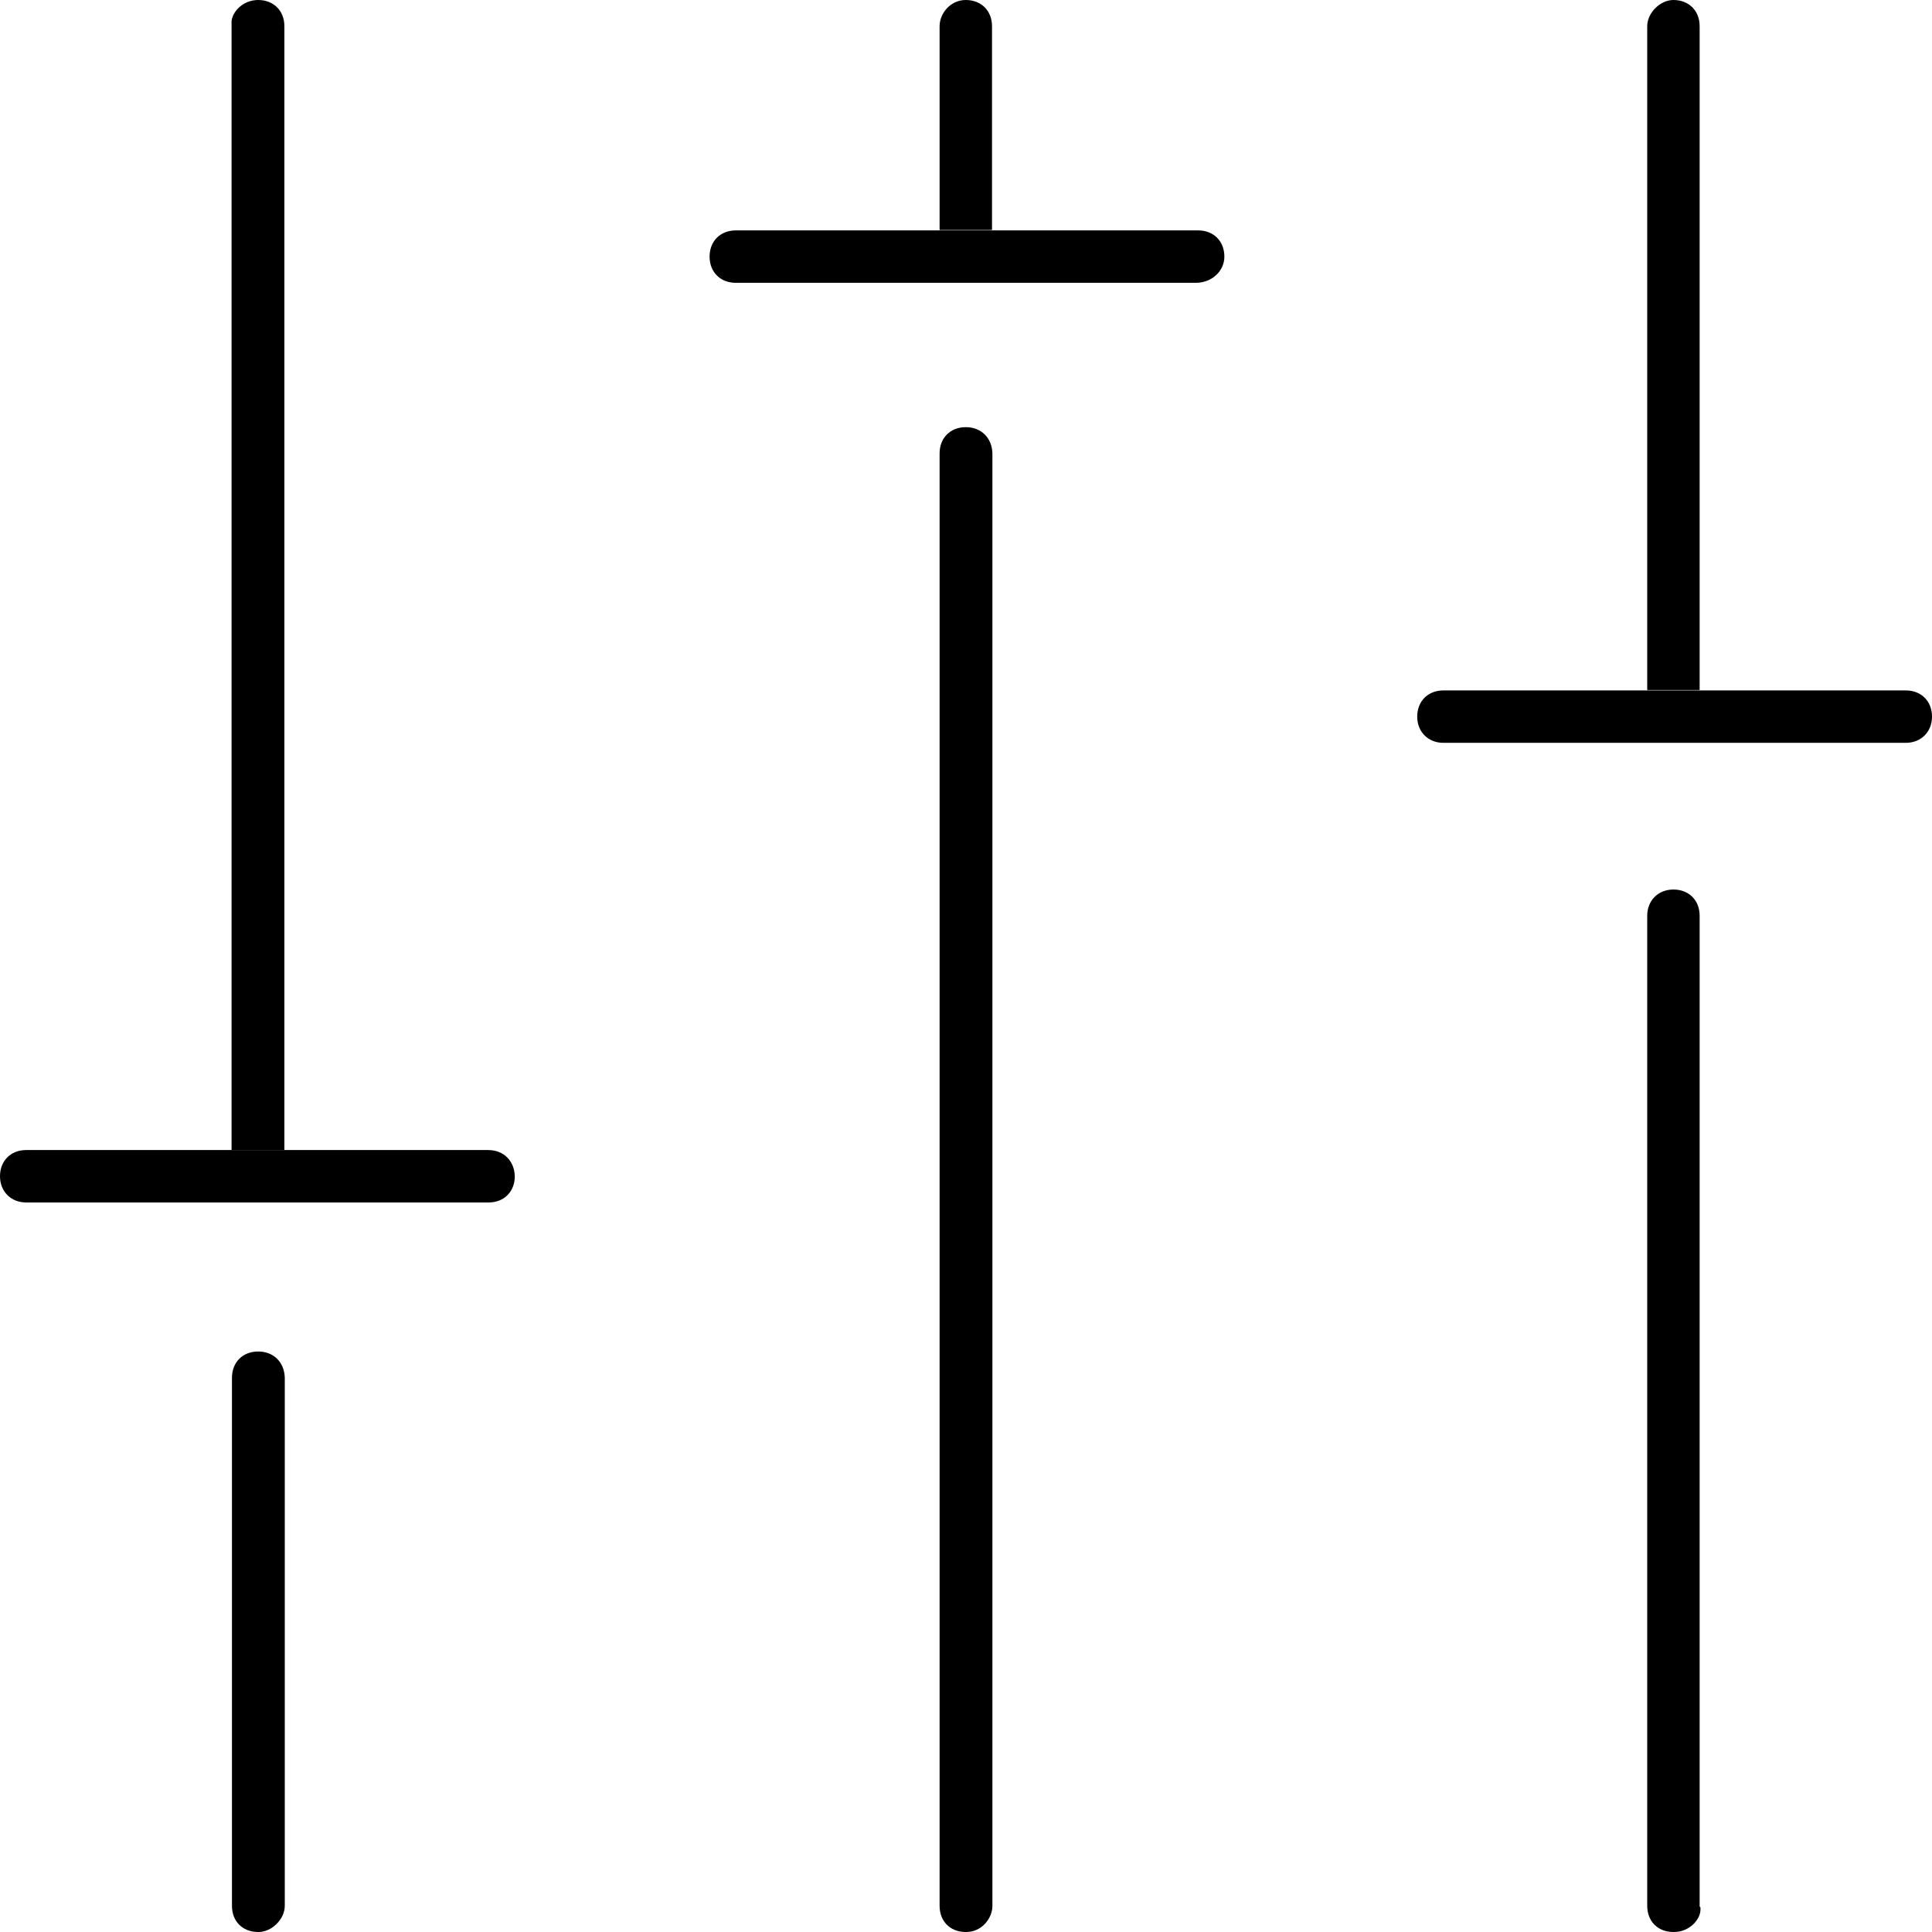 <svg xml:space="preserve" style="enable-background:new 0 0 493.9 493.9;" viewBox="0 0 493.9 493.9" y="0px" x="0px" xmlns:xlink="http://www.w3.org/1999/xlink" xmlns="http://www.w3.org/2000/svg" id="Layer_1" version="1.1"> 
    <g> 
     <path d="M246.9,109.2c-4,0-6.7,2.8-6.7,6.7v371.3c0,3.9,2.6,6.6,6.5,6.7h0.3c4,0,6.7-3.5,6.7-6.7V115.9 C253.6,112,250.9,109.2,246.9,109.2z"></path> 
     <path d="M240.2,58.8h13.4V6.7c0-4-2.8-6.7-6.7-6.7c-4,0-6.7,3.5-6.7,6.7L240.2,58.8L240.2,58.8z"></path> 
     <path d="M59.3,294h13.4V6.7c0-4-2.8-6.7-6.7-6.7c-2,0-3.9,0.8-5.3,2.3c-0.6,0.7-1.7,2.1-1.5,4v0.2v0.2V294H59.3z"></path> 
     <path d="M66,345.5c-4,0-6.7,2.8-6.7,6.7v135c0,3.9,2.6,6.6,6.5,6.7h0.3c3.4,0,6.7-3.3,6.7-6.7v-135C72.7,348.3,70,345.5,66,345.5z"></path> 
     <path d="M421.1,176.4h13.4V6.7c0-4-2.8-6.7-6.7-6.7c-3.4,0-6.7,3.3-6.7,6.7V176.4z"></path> 
     <path d="M434.5,487.4v-0.2V234.1c0-4-2.8-6.7-6.7-6.7s-6.7,2.8-6.7,6.7v253.1c0,3.9,2.6,6.6,6.5,6.7h0.3c2,0,3.9-0.8,5.3-2.3 c0.6-0.7,1.7-2.1,1.5-4L434.5,487.4z"></path> 
     <path d="M124.8,294H6.7c-4,0-6.7,2.8-6.7,6.7s2.8,6.7,6.7,6.7h118.2c4,0,6.7-2.8,6.7-6.7C131.5,296.8,128.8,294,124.8,294z"></path> 
     <path d="M313,65.6c0-4-2.8-6.7-6.7-6.7H188.1c-4,0-6.7,2.8-6.7,6.7c0,4,2.8,6.7,6.7,6.7h117.6C309.8,72.3,313,69.3,313,65.6z"></path> 
     <path d="M493.9,183.2c0-4-2.8-6.7-6.7-6.7H369c-4,0-6.7,2.8-6.7,6.7s2.8,6.7,6.7,6.7h118.2C491.1,189.9,493.9,187.1,493.9,183.2z"></path> 
    </g> 
   </svg>